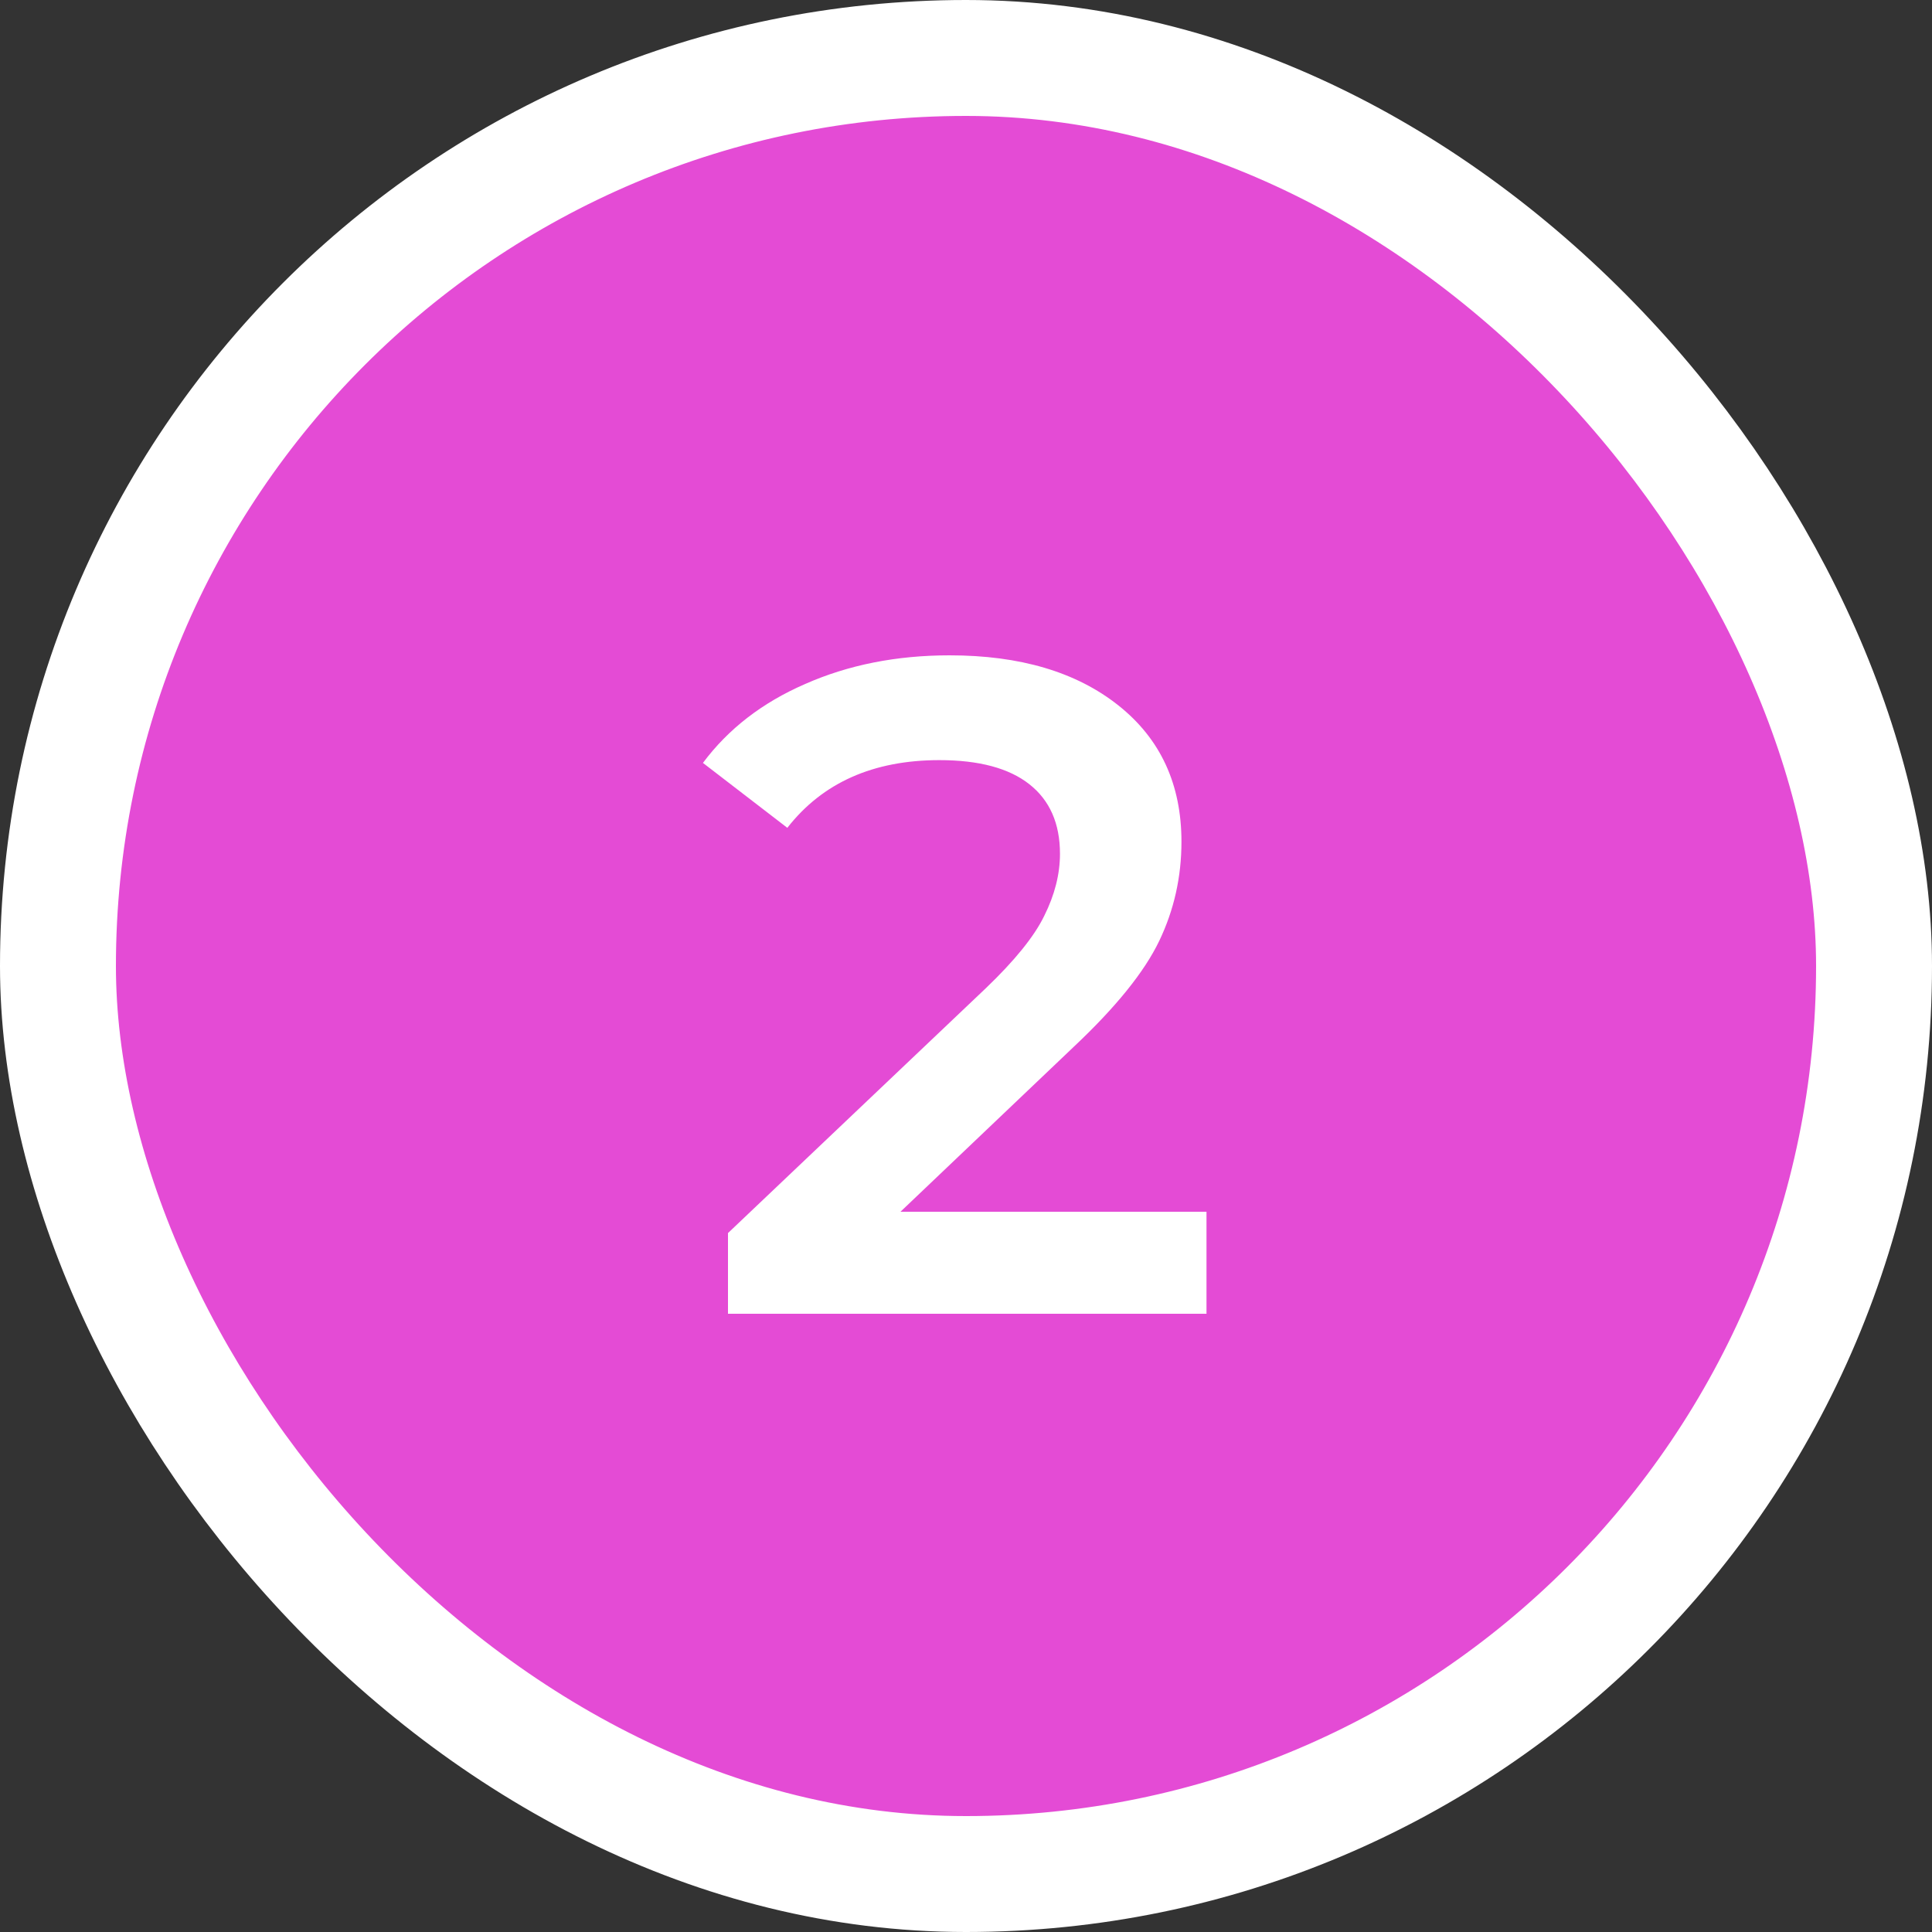 <?xml version="1.0" encoding="UTF-8"?> <svg xmlns="http://www.w3.org/2000/svg" width="50" height="50" viewBox="0 0 50 50" fill="none"><rect x="0" y="0" width="50" height="50" fill="#333333" stroke="none"/><rect x="1.5" y="1.5" width="47" height="47" rx="23.5" fill="#E44BD5" stroke="white" stroke-width="3"></rect><path d="M31.224 31.36V34H18.84V31.912L25.512 25.576C26.264 24.856 26.768 24.232 27.024 23.704C27.296 23.16 27.432 22.624 27.432 22.096C27.432 21.312 27.168 20.712 26.64 20.296C26.112 19.88 25.336 19.672 24.312 19.672C22.6 19.672 21.288 20.256 20.376 21.424L18.192 19.744C18.848 18.864 19.728 18.184 20.832 17.704C21.952 17.208 23.2 16.96 24.576 16.96C26.4 16.96 27.856 17.392 28.944 18.256C30.032 19.12 30.576 20.296 30.576 21.784C30.576 22.696 30.384 23.552 30 24.352C29.616 25.152 28.88 26.064 27.792 27.088L23.304 31.36H31.224Z" fill="white"></path></svg> 